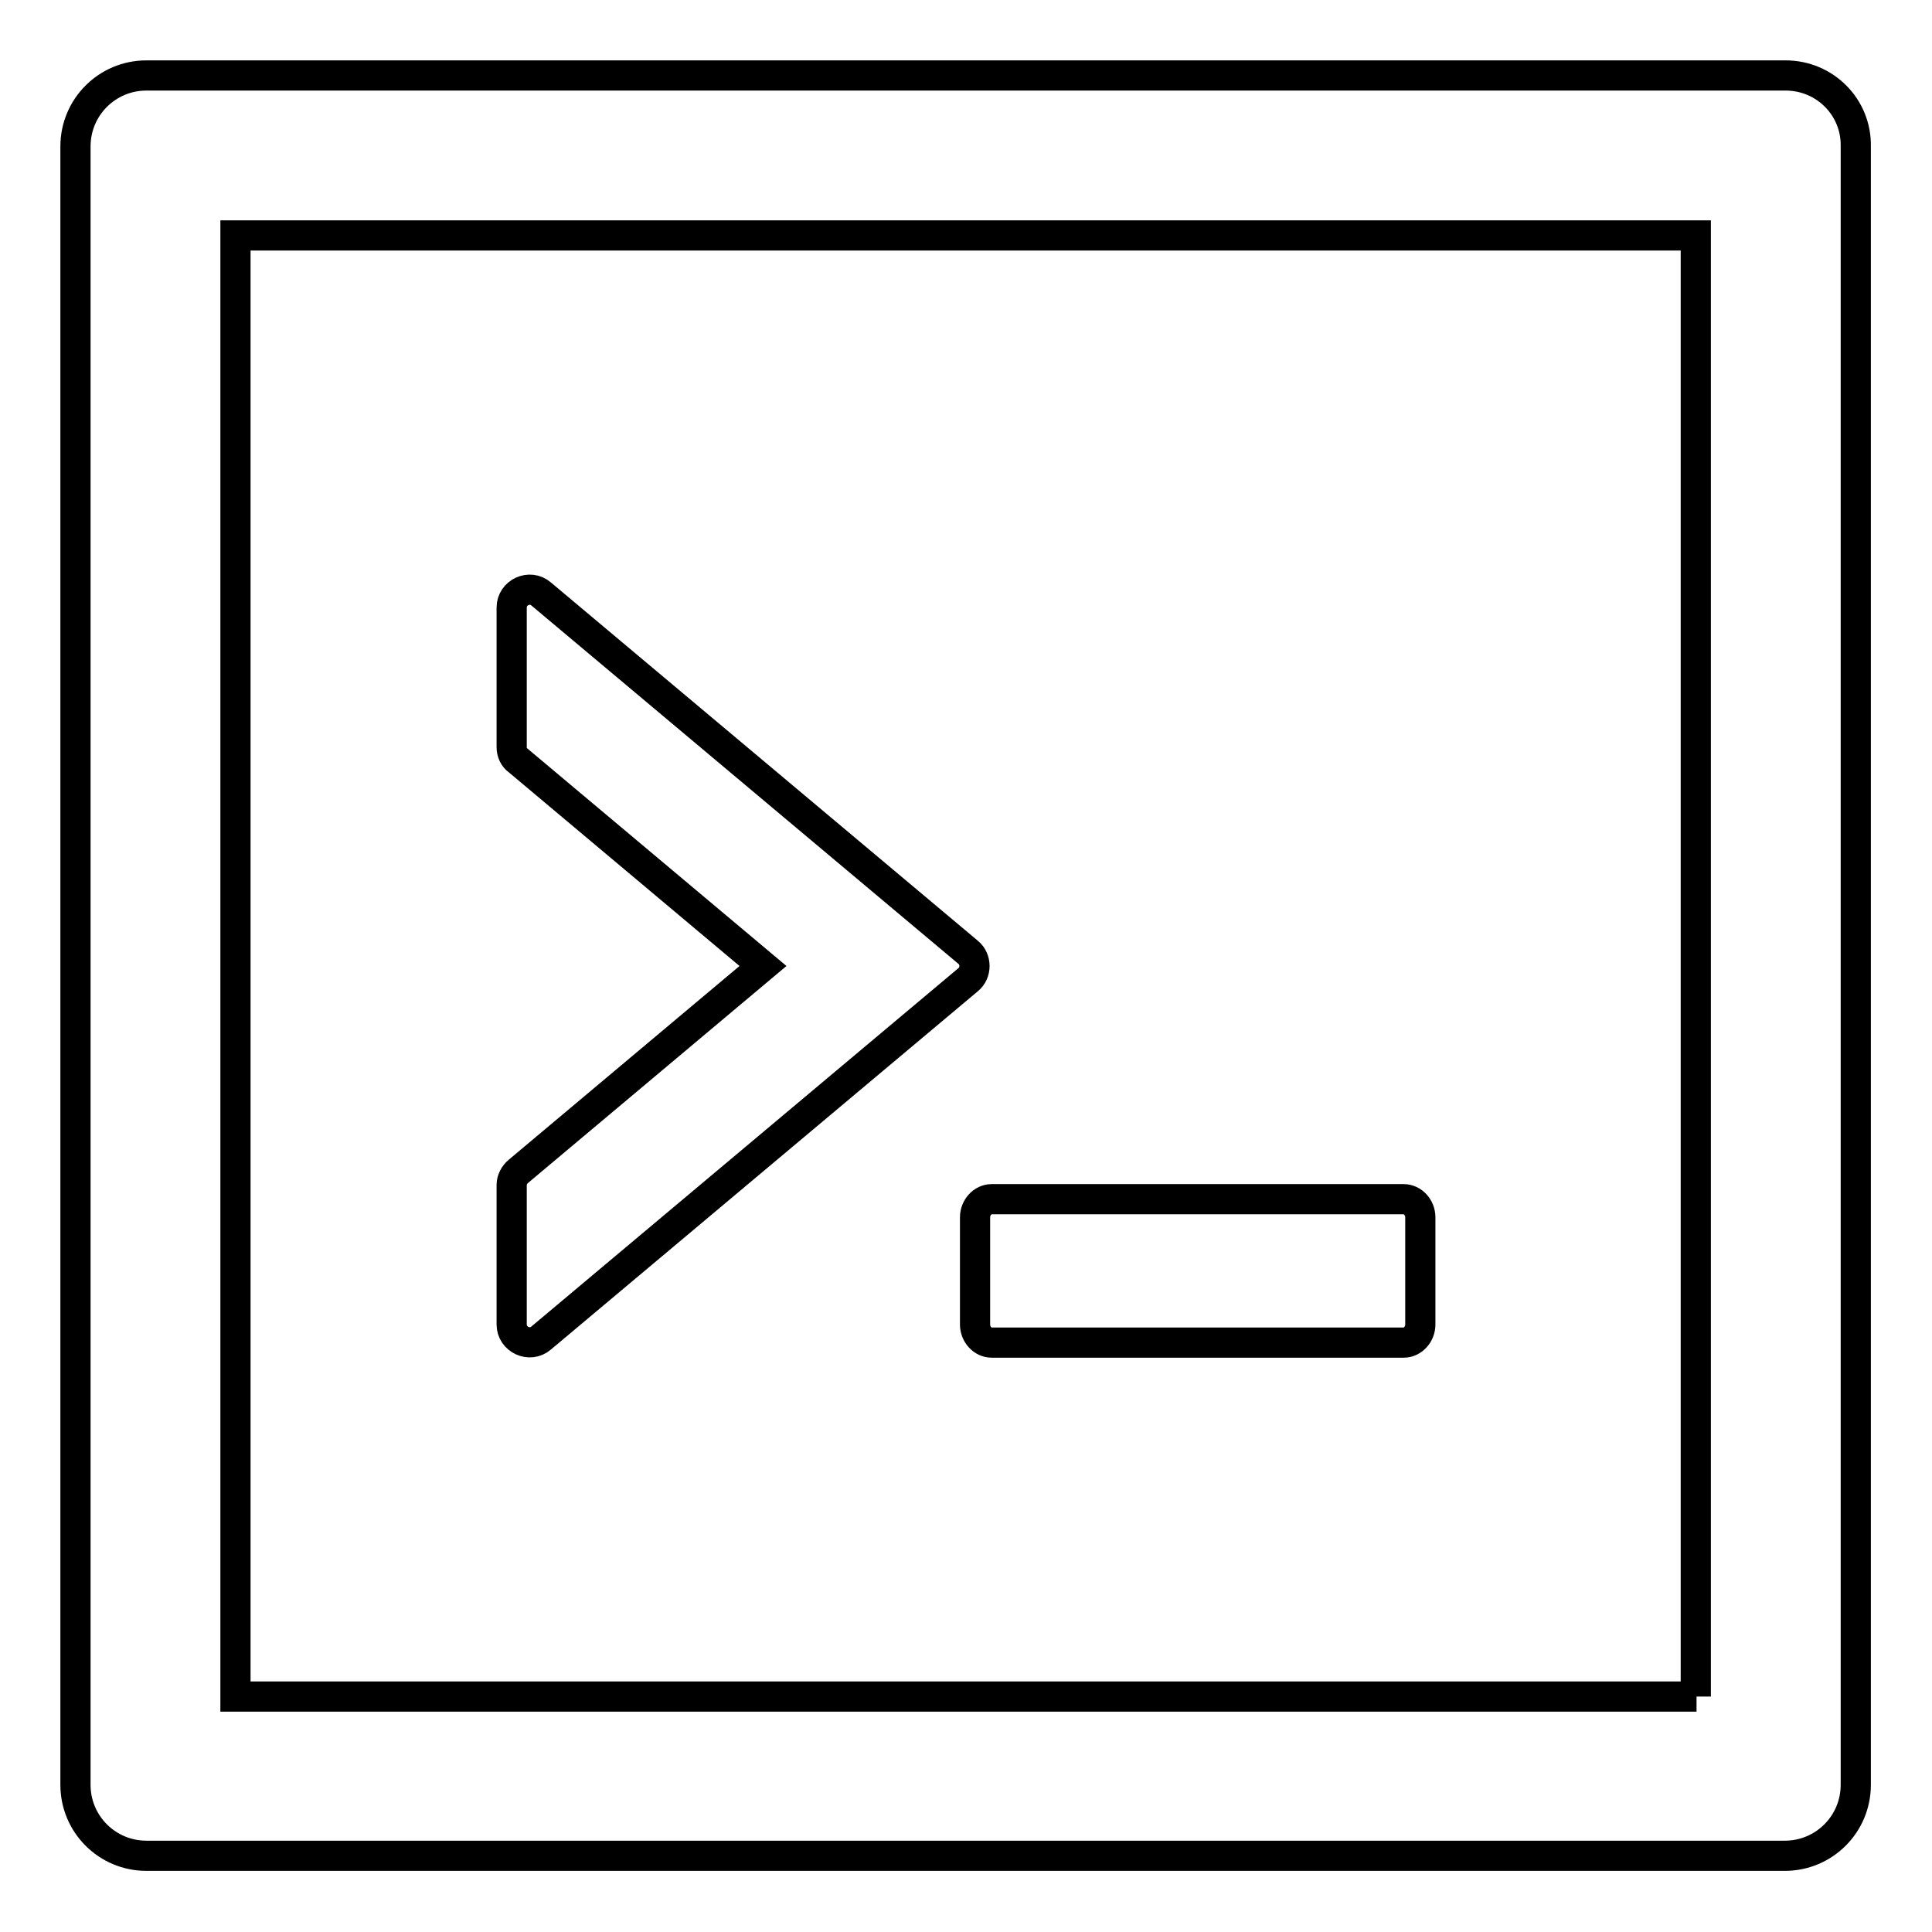 <?xml version="1.0" encoding="utf-8"?>
<!-- Svg Vector Icons : http://www.onlinewebfonts.com/icon -->
<!DOCTYPE svg PUBLIC "-//W3C//DTD SVG 1.1//EN" "http://www.w3.org/Graphics/SVG/1.1/DTD/svg11.dtd">
<svg version="1.1" xmlns="http://www.w3.org/2000/svg" xmlns:xlink="http://www.w3.org/1999/xlink" x="0px" y="0px" viewBox="0 0 256 256" enable-background="new 0 0 256 256" xml:space="preserve">
<g> <path stroke-width="4" fill-opacity="0" stroke="#000000"  d="M129.2,175.5c0,1.3,1,2.4,2.2,2.4H186c1.2,0,2.2-1.1,2.2-2.4v-14.2c0-1.3-1-2.4-2.2-2.4h-54.6 c-1.2,0-2.2,1.1-2.2,2.4V175.5z M71.7,177.3l56.6-47.5c1.1-0.9,1.1-2.7,0-3.6L71.7,78.7c-1.5-1.3-3.9-0.2-3.9,1.8V99 c0,0.7,0.3,1.4,0.9,1.8l32.4,27.2l-32.4,27.2c-0.5,0.4-0.9,1.1-0.9,1.8v18.5C67.8,177.5,70.2,178.6,71.7,177.3z M236.6,10H19.4 c-5.2,0-9.4,4.2-9.4,9.4v217.1c0,5.2,4.2,9.4,9.4,9.4h217.1c5.2,0,9.4-4.2,9.4-9.4V19.4C246,14.2,241.8,10,236.6,10z M224.8,224.8 H31.2V31.2h193.5V224.8z"/></g>
</svg>